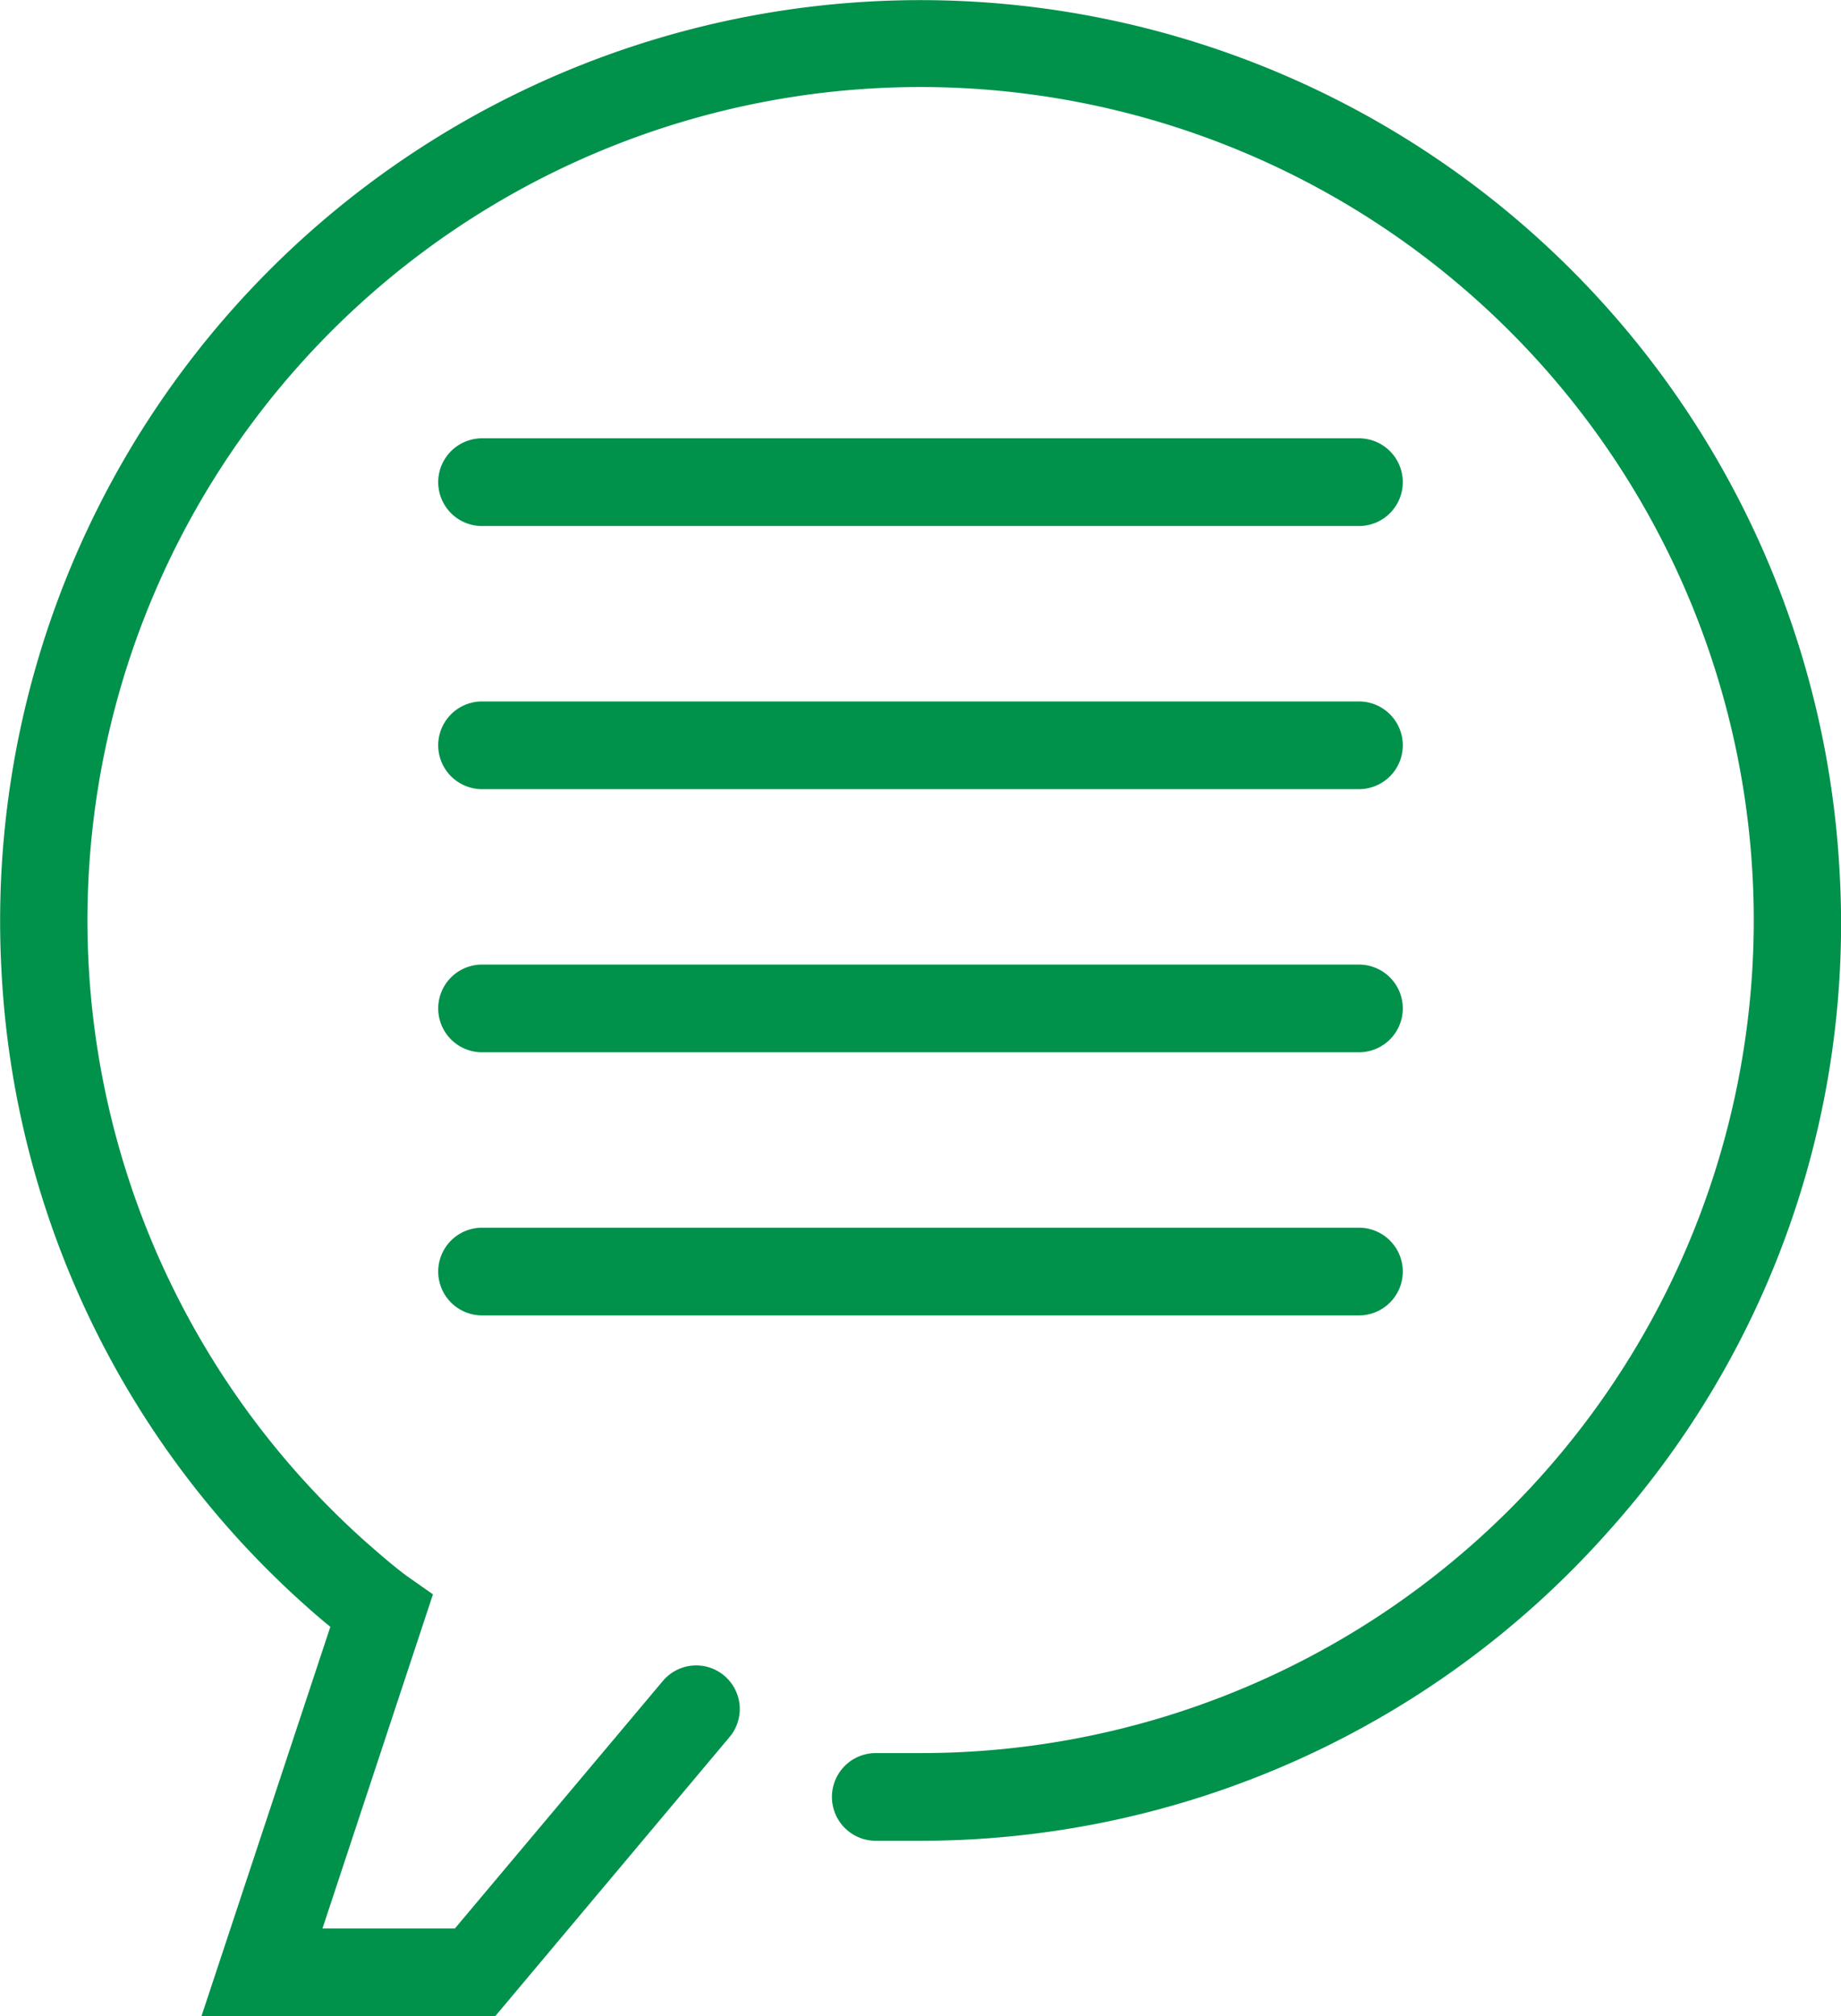 <svg id="speach_bubble_NZ_Police_Icon" data-name="speach_bubble_NZ Police Icon" xmlns="http://www.w3.org/2000/svg" width="209.948" height="229.874" viewBox="0 0 209.948 229.874">
  <path id="Path_117" data-name="Path 117" d="M220,99.4A104.977,104.977,0,0,0,109.4.4,104.977,104.977,0,0,0,10.4,111a104.012,104.012,0,0,0,34.8,72.4h0c.9.8,1.7,1.5,2.7,2.3L33.2,230.1H66.7l26.7-31.8a4.968,4.968,0,1,0-7.6-6.4L62.1,220.1H47L59.6,182l-3-2.1c-1.6-1.2-3.1-2.5-4.8-4A95,95,0,0,1,178.6,34.4a94.951,94.951,0,0,1-63.4,165.7h-5.1a5,5,0,0,0,0,10h5.1a104.857,104.857,0,0,0,78.2-35A103.673,103.673,0,0,0,220,99.4Z" transform="translate(-10.226 -0.226)" fill="#00914b"/>
  <path id="Path_118" data-name="Path 118" d="M65.2,60.2h100a5,5,0,0,0,0-10H65.2a5,5,0,0,0,0,10Z" transform="translate(-10.226 -0.226)" fill="#00914b"/>
  <path id="Path_119" data-name="Path 119" d="M65.2,90.2h100a5,5,0,0,0,0-10H65.2a5,5,0,0,0,0,10Z" transform="translate(-10.226 -0.226)" fill="#00914b"/>
  <path id="Path_120" data-name="Path 120" d="M65.2,150.2h100a5,5,0,0,0,0-10H65.2a5,5,0,0,0,0,10Z" transform="translate(-10.226 -0.226)" fill="#00914b"/>
  <path id="Path_121" data-name="Path 121" d="M65.2,120.2h100a5,5,0,0,0,0-10H65.2a5,5,0,0,0,0,10Z" transform="translate(-10.226 -0.226)" fill="#00914b"/>
</svg>
